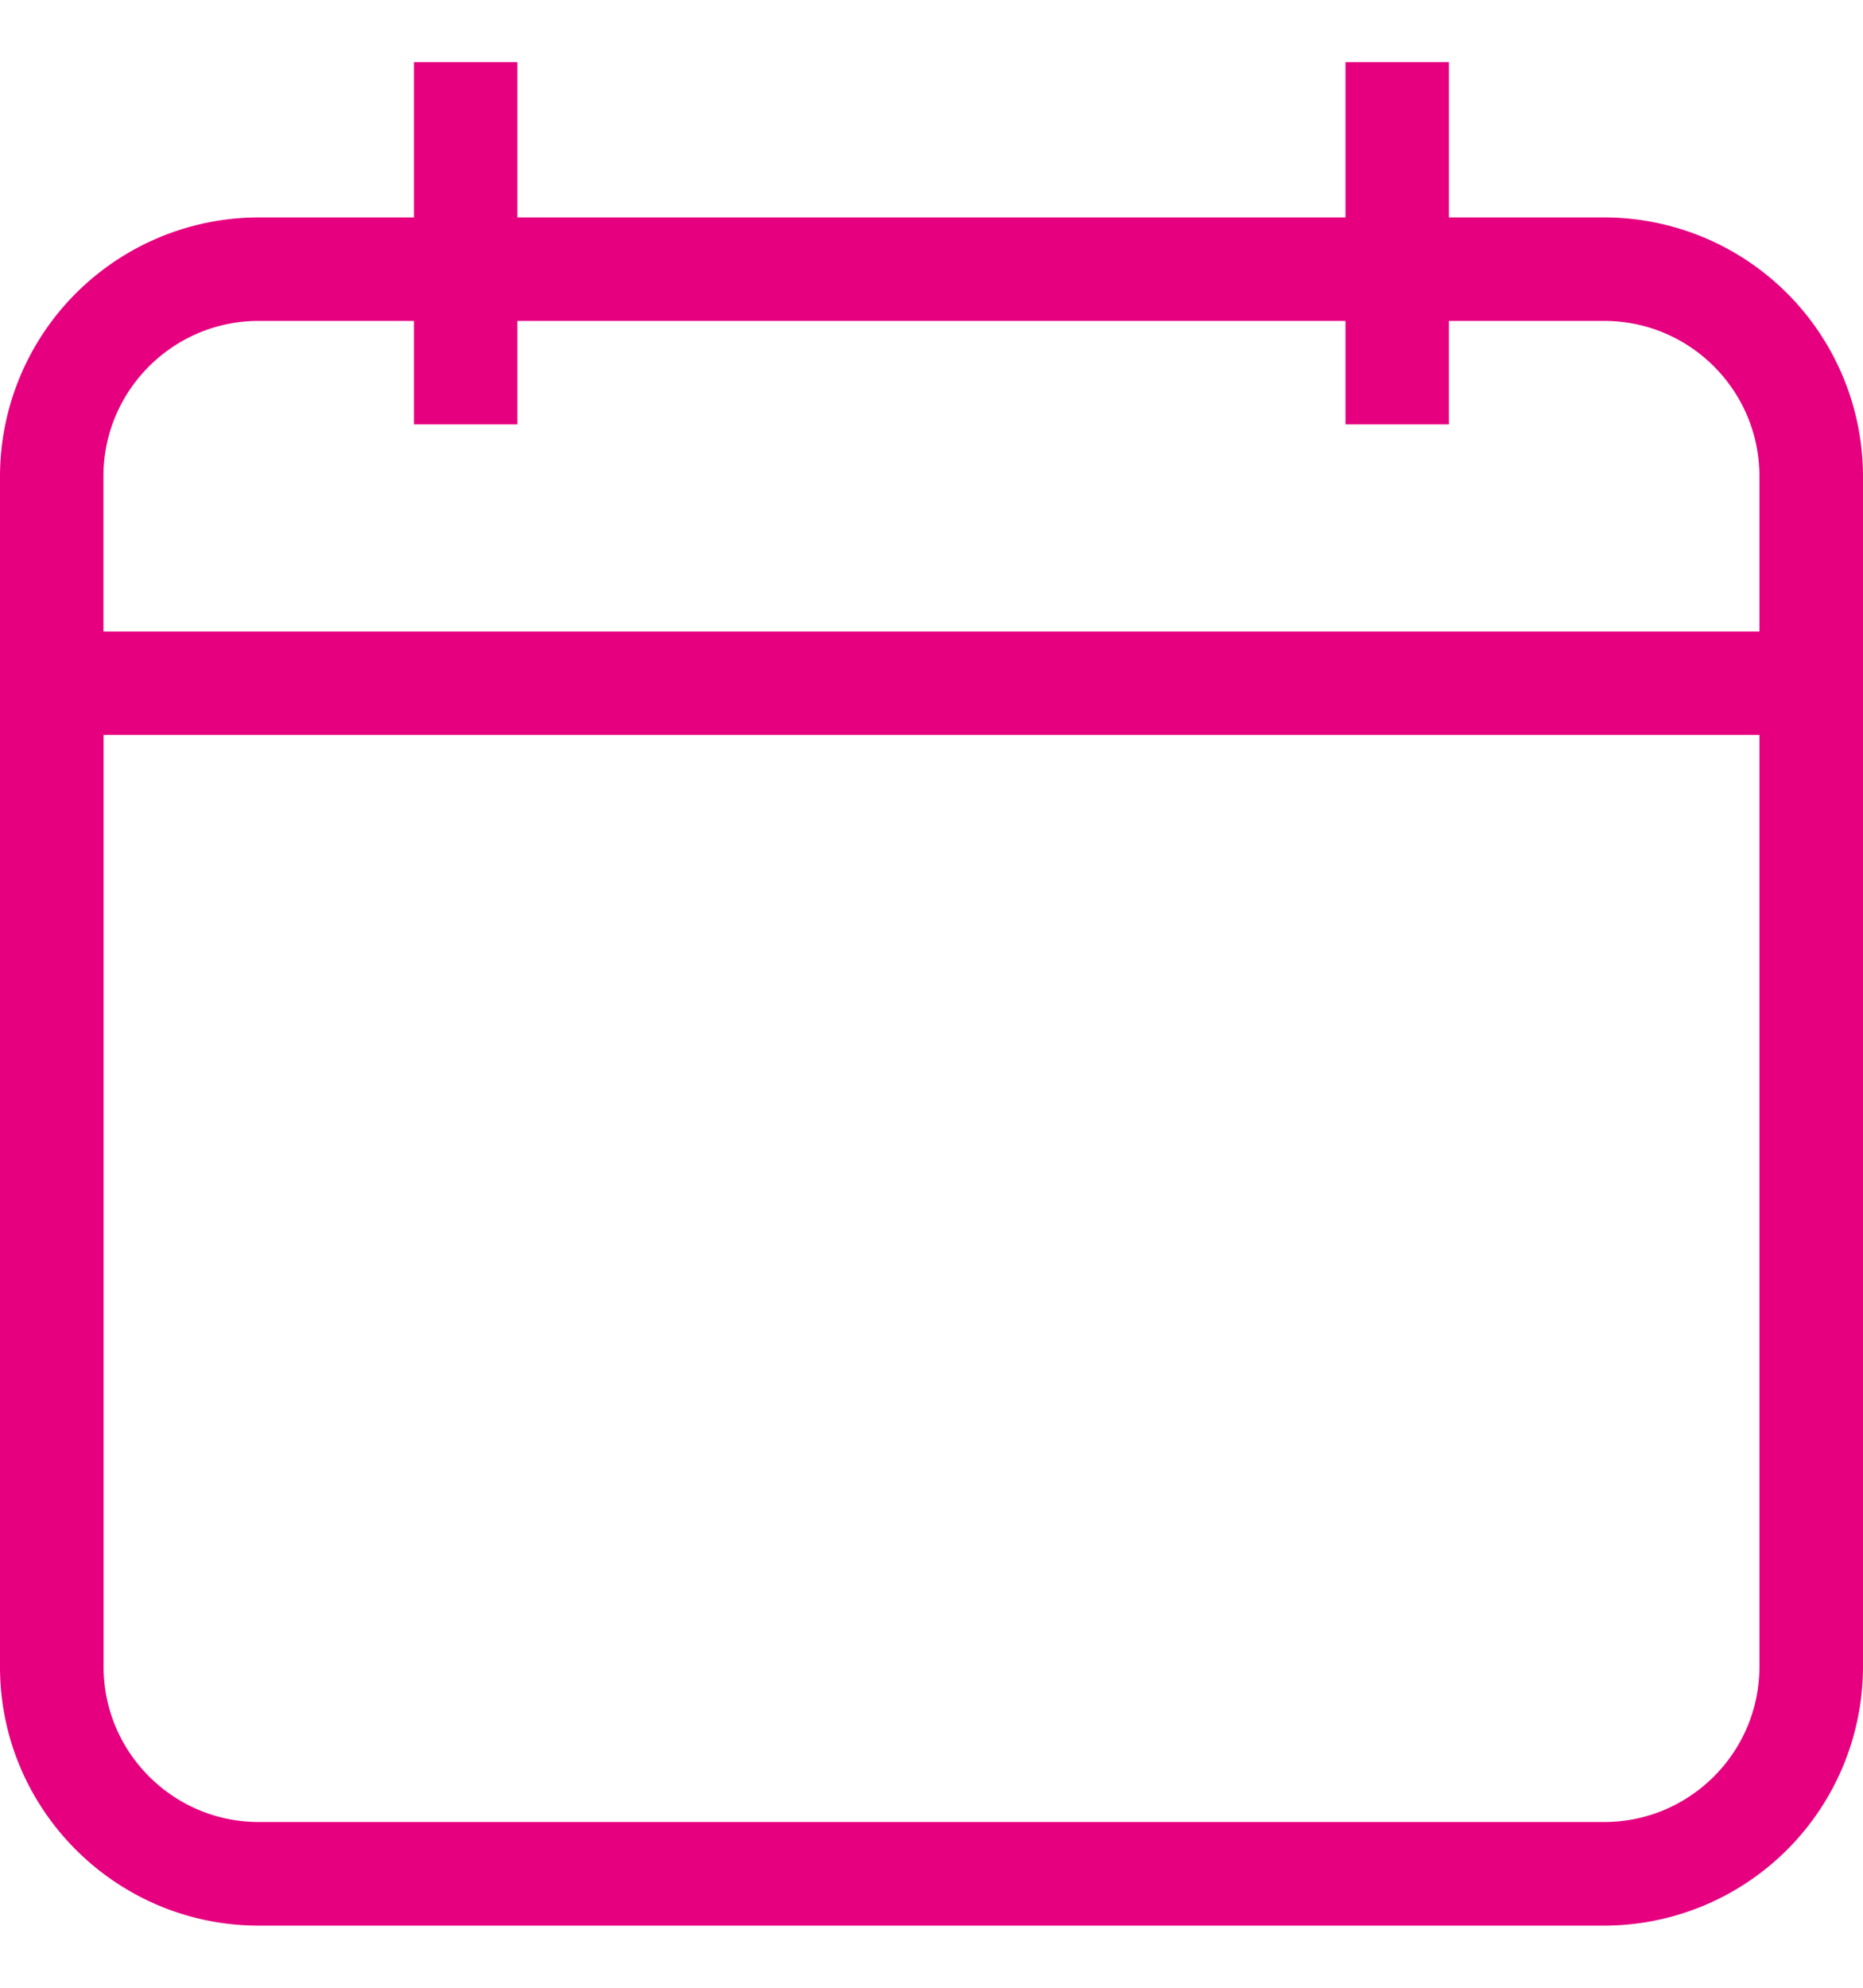 <svg width="15" height="16" viewBox="0 0 15 16" fill="none" xmlns="http://www.w3.org/2000/svg"><path d="M12.916 1.75h-1.25V.5h-.833v1.25H4.166V.5h-.833v1.25h-1.25A2.086 2.086 0 000 3.833v9.584C0 14.566.935 15.5 2.084 15.5h10.832A2.086 2.086 0 0015 13.417V3.833a2.086 2.086 0 00-2.084-2.083zm1.25 11.666c0 .689-.56 1.25-1.25 1.25H2.084c-.69 0-1.25-.561-1.25-1.25v-7.5h13.332v7.5zm0-8.333H.833v-1.25c0-.69.561-1.25 1.25-1.25h1.25v.833h.833v-.833h6.667v.833h.833v-.833h1.25c.69 0 1.25.56 1.25 1.25v1.25z" fill="#E6007F"/></svg>